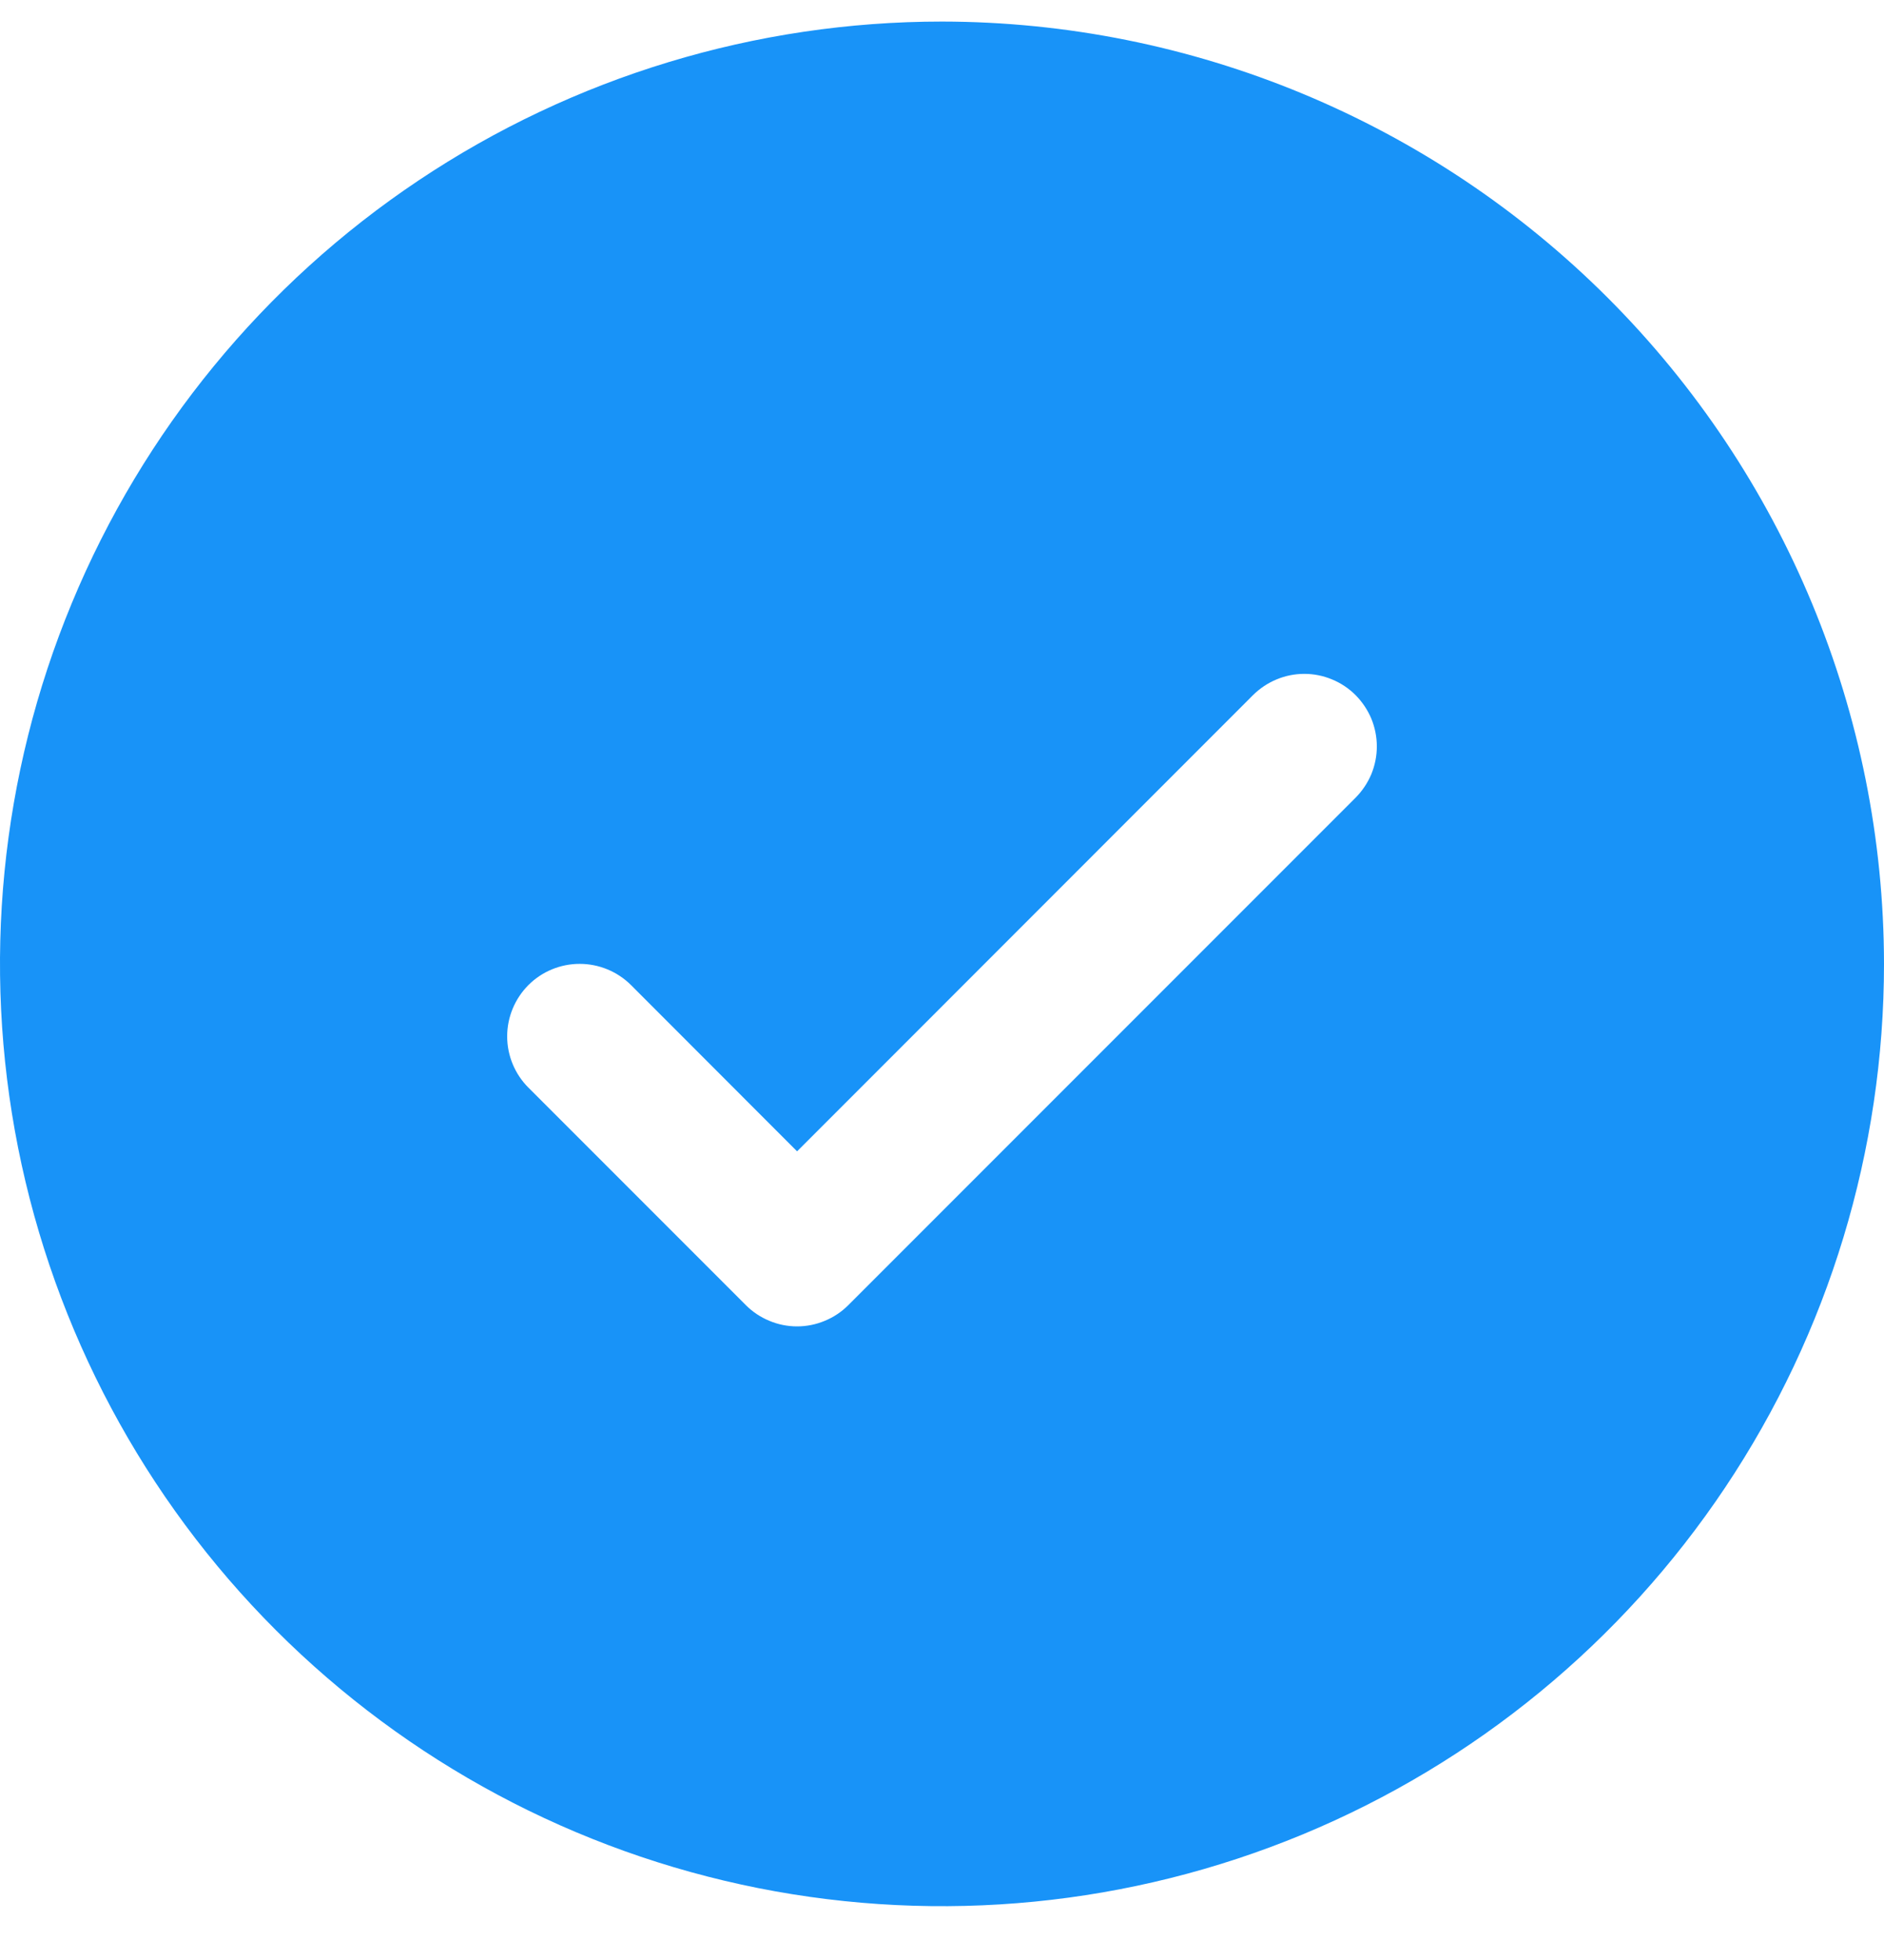 <svg width="25" height="26" viewBox="0 0 25 26" fill="none" xmlns="http://www.w3.org/2000/svg">
<g clip-path="url(#clip0_28_12)">
<path d="M12.5 0.286C10.028 0.286 7.611 1.019 5.555 2.393C3.5 3.766 1.898 5.719 0.952 8.003C0.005 10.287 -0.242 12.8 0.24 15.225C0.723 17.649 1.913 19.877 3.661 21.625C5.409 23.373 7.637 24.564 10.061 25.046C12.486 25.528 14.999 25.281 17.284 24.335C19.568 23.389 21.52 21.786 22.893 19.731C24.267 17.675 25 15.258 25 12.786C24.997 9.472 23.678 6.295 21.335 3.951C18.991 1.608 15.814 0.29 12.5 0.286ZM17.988 10.582L11.257 17.313C11.168 17.402 11.062 17.473 10.945 17.521C10.828 17.57 10.703 17.595 10.577 17.595C10.451 17.595 10.325 17.57 10.209 17.521C10.092 17.473 9.986 17.402 9.897 17.313L7.012 14.428C6.832 14.248 6.73 14.003 6.73 13.748C6.73 13.492 6.832 13.248 7.012 13.067C7.192 12.887 7.437 12.786 7.692 12.786C7.947 12.786 8.192 12.887 8.373 13.067L10.577 15.273L16.627 9.221C16.717 9.132 16.823 9.061 16.939 9.013C17.056 8.964 17.181 8.939 17.308 8.939C17.434 8.939 17.559 8.964 17.676 9.013C17.793 9.061 17.899 9.132 17.988 9.221C18.077 9.311 18.148 9.417 18.197 9.533C18.245 9.65 18.27 9.775 18.27 9.902C18.27 10.028 18.245 10.153 18.197 10.27C18.148 10.386 18.077 10.492 17.988 10.582Z" fill="#1893F8"/>
</g>
<defs>
<clipPath id="clip0_28_12">
<rect width="25" height="26" fill="white"/>
</clipPath>
</defs>
</svg>
